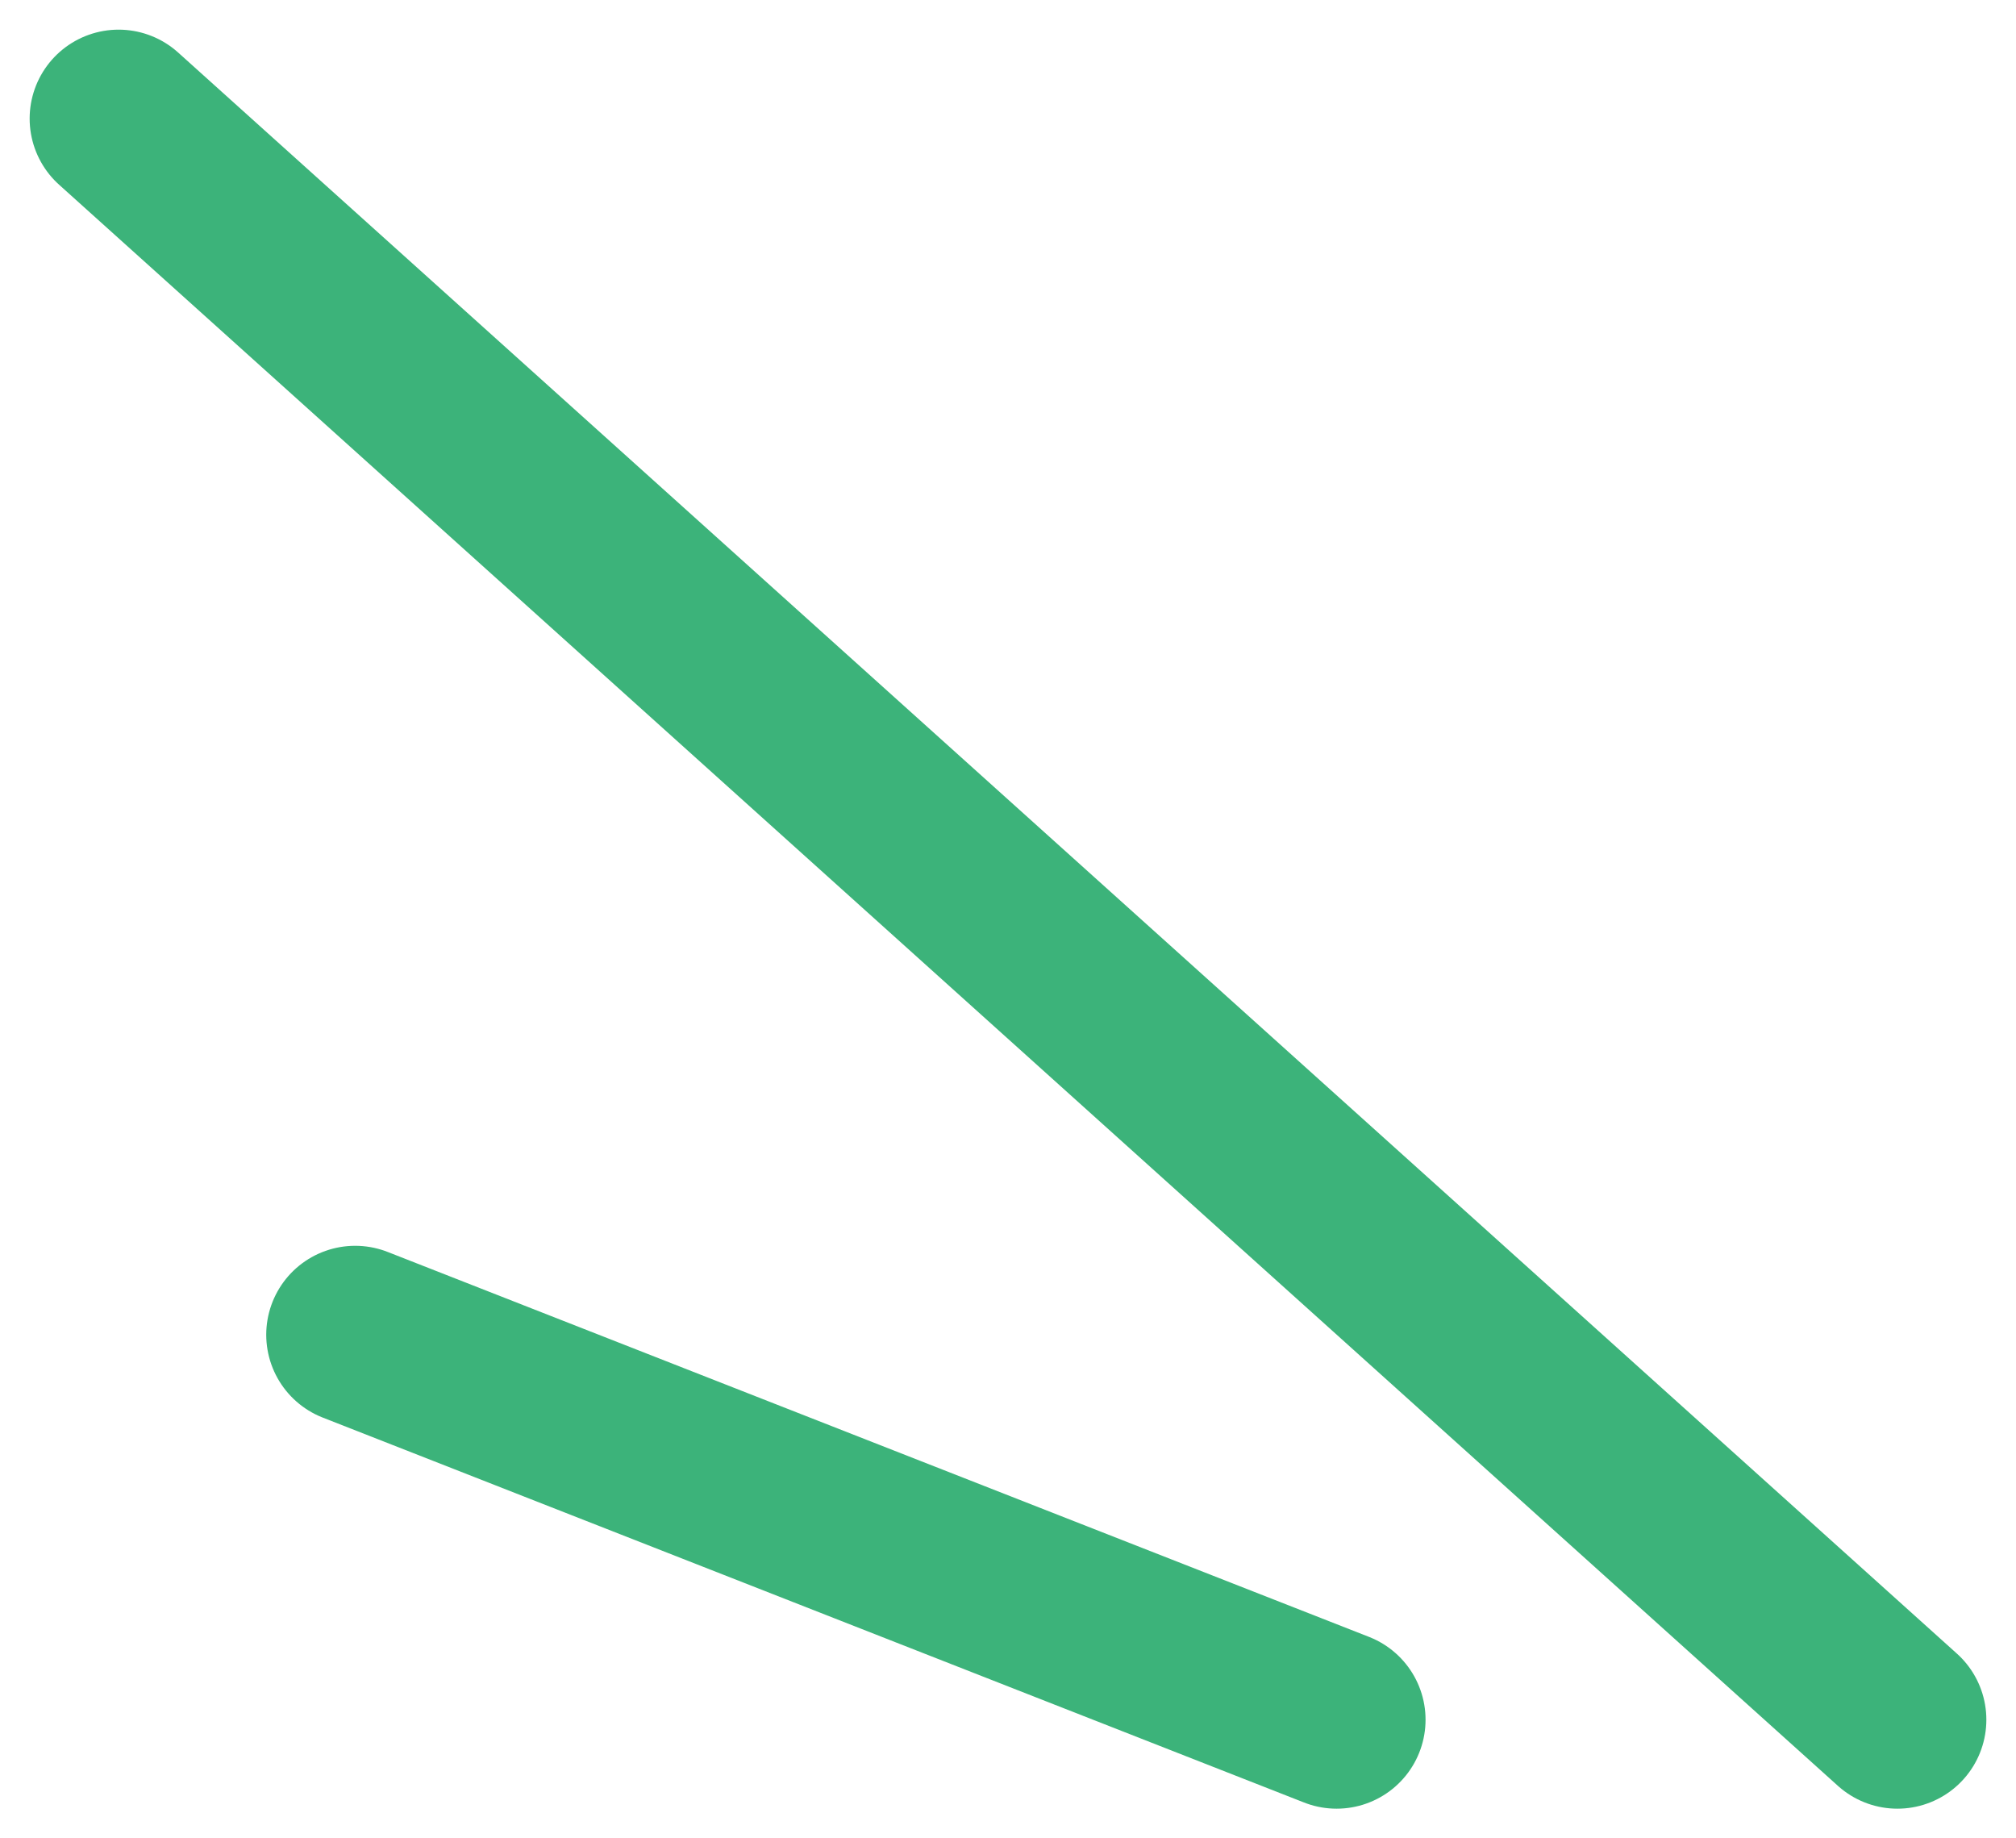 <svg width="34" height="31" viewBox="0 0 34 31" fill="none" xmlns="http://www.w3.org/2000/svg">
<path d="M2 2L32 29M5.99 22.508L22.542 29" stroke="#3CB37A" stroke-width="3" stroke-linecap="round" stroke-linejoin="round"/>
</svg>
